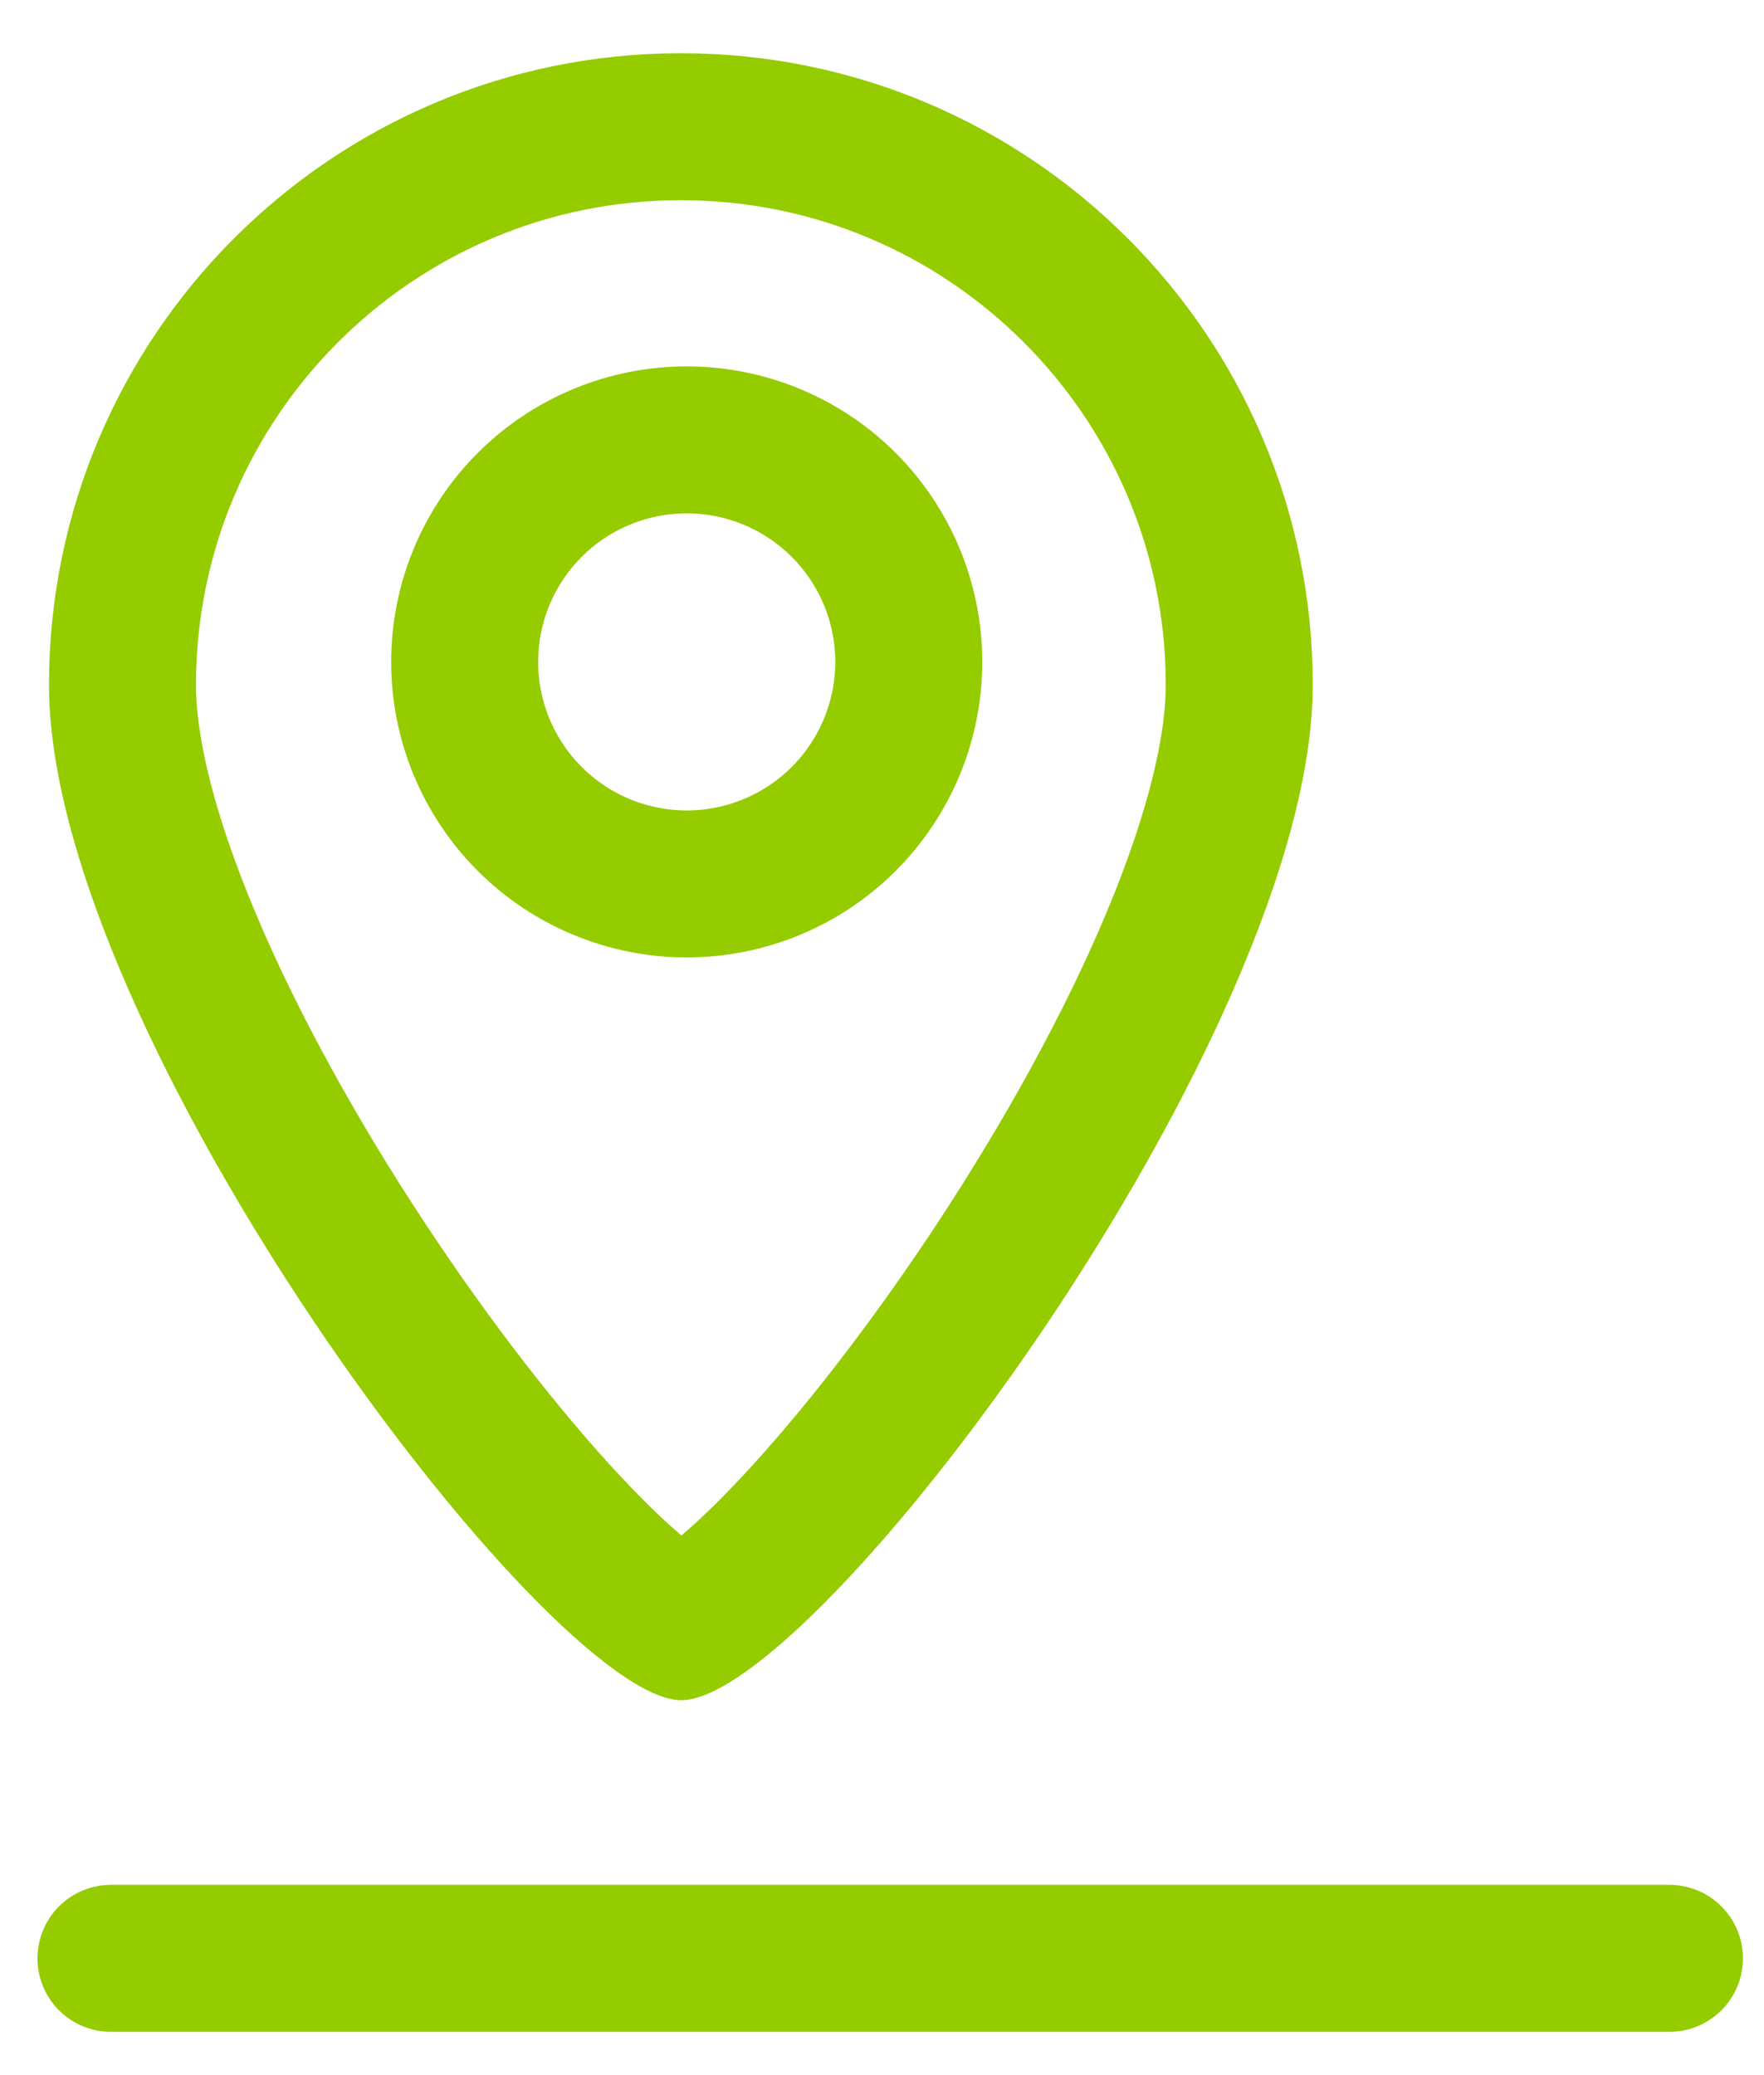 <svg xmlns="http://www.w3.org/2000/svg" width="34px" height="40px" viewBox="0 0 36 41"><defs><clipPath id="dva6a"><path fill="#94CC00" d="M13.895.41c7.122 0 12.896 5.774 12.896 12.896 0 7.121-10.171 20.746-12.896 20.718C11.171 33.997 1 20.427 1 13.306 1 6.184 6.774.41 13.895.41z"></path></clipPath><clipPath id="dva6b"><path fill="#94CC00" d="M7.983 12.833a6.031 6.031 0 1 1 12.063 0 6.031 6.031 0 0 1-12.063 0z"></path></clipPath></defs><g><g><g><path fill="none" stroke="#94CC00" stroke-miterlimit="20" stroke-width="6" d="M13.895.41c7.122 0 12.896 5.774 12.896 12.896 0 7.121-10.171 20.746-12.896 20.718C11.171 33.997 1 20.427 1 13.306 1 6.184 6.774.41 13.895.41z" clip-path="url(&quot;#dva6a&quot;)"></path></g><g><path fill="none" stroke="#94CC00" stroke-miterlimit="20" stroke-width="6" d="M7.983 12.833a6.031 6.031 0 1 1 12.063 0 6.031 6.031 0 0 1-12.063 0z" clip-path="url(&quot;#dva6b&quot;)"></path></g><g><path fill="none" stroke="#94CC00" stroke-linecap="round" stroke-miterlimit="20" stroke-width="3" d="M2.265 39.293H34.07"></path></g></g></g></svg>